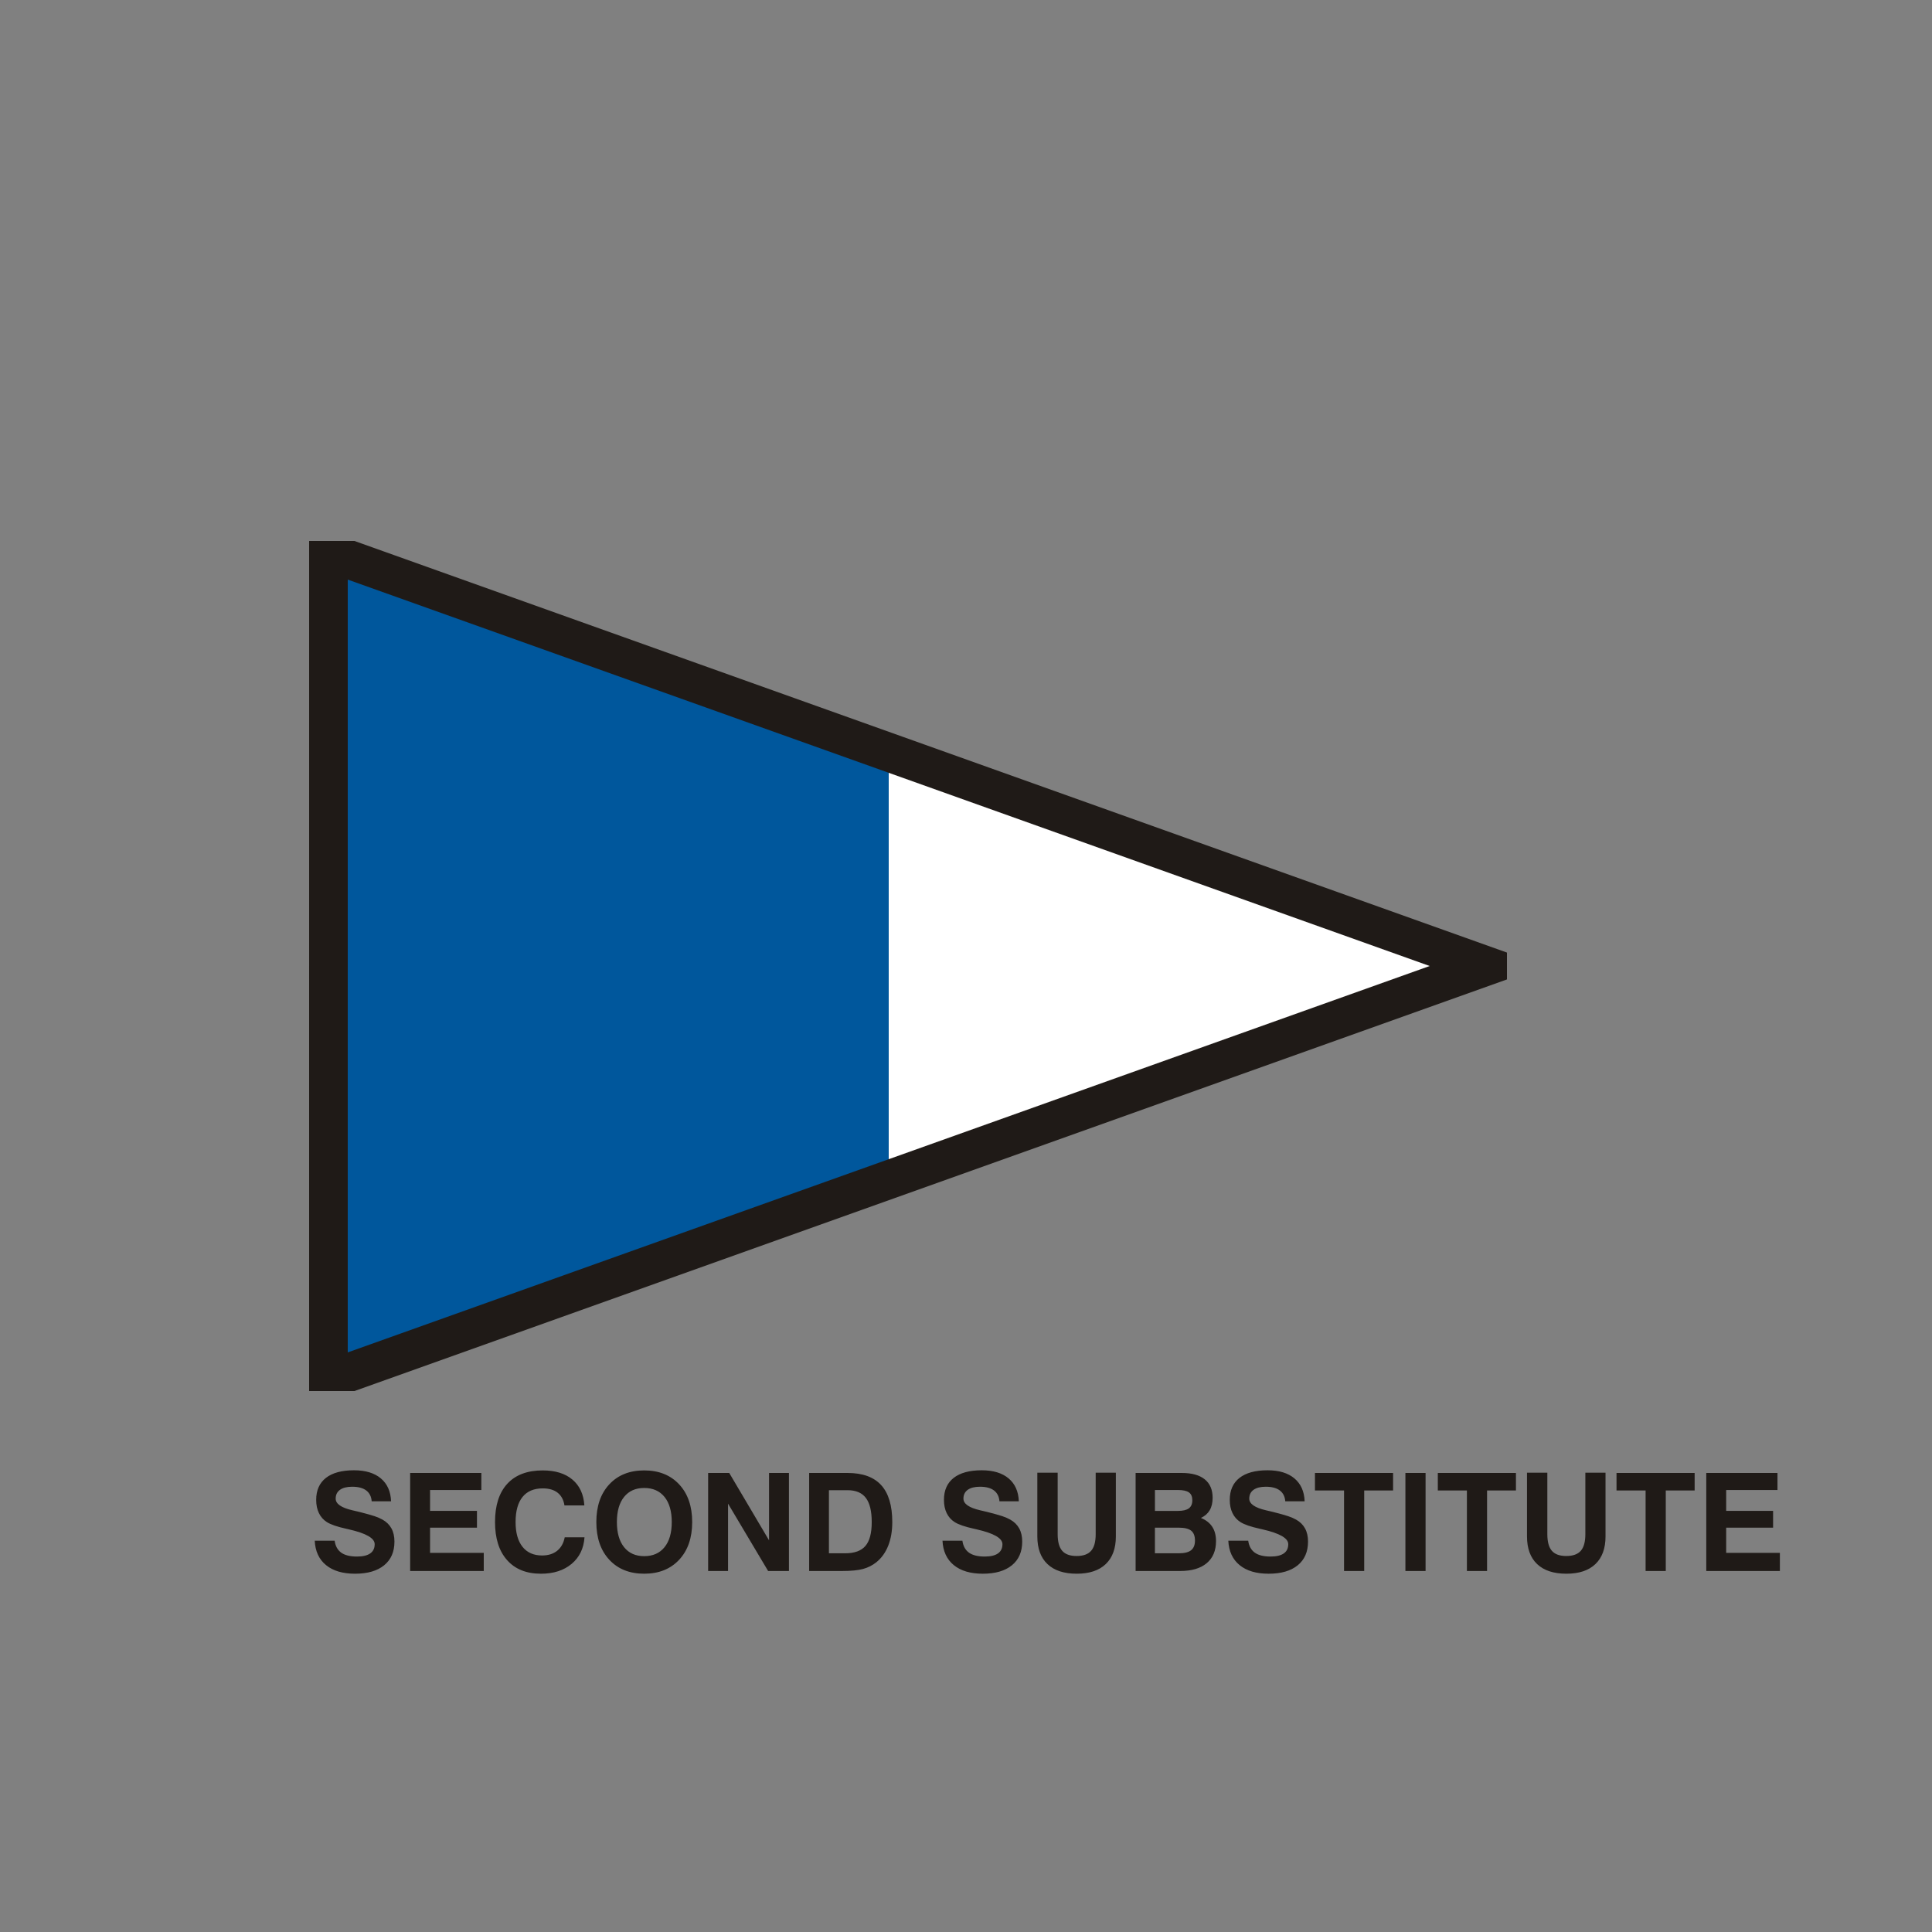 <?xml version="1.0" encoding="UTF-8"?>
<!DOCTYPE svg PUBLIC "-//W3C//DTD SVG 1.1//EN" "http://www.w3.org/Graphics/SVG/1.1/DTD/svg11.dtd">
<!-- Creator: CorelDRAW -->
<svg xmlns="http://www.w3.org/2000/svg" xml:space="preserve" width="600px" height="600px" style="shape-rendering:geometricPrecision; text-rendering:geometricPrecision; image-rendering:optimizeQuality; fill-rule:evenodd; clip-rule:evenodd"
viewBox="0 0 272.727 272.727"
 xmlns:xlink="http://www.w3.org/1999/xlink">
 <rect x="0" y="0" width="272.727" height="272.727" fill="#808080" stroke="none"/>
 <defs>
  <style type="text/css">
   <![CDATA[
    .fil0 {fill:none}
    .fil1 {fill:#1F1A17}
    .fil3 {fill:white}
    .fil2 {fill:#00579C}
    .fil4 {fill:#1F1A17;fill-rule:nonzero}
   ]]>
  </style>
 </defs>
 <g id="Livello_x0020_1">
  <polygon class="fil0" points="-0,0 272.727,0 272.727,272.727 -0,272.727 "/>
  <g id="_79035064">
   <polygon id="_80801776" class="fil1" points="50.037,76.364 212.728,134.468 212.728,138.26 50.036,196.364 43.637,196.364 43.638,76.364 "/>
   <polygon id="_79077328" class="fil2" points="125.455,109.091 125.455,163.636 49.09,190.909 49.091,81.818 "/>
   <polygon id="_79616512" class="fil3" points="125.455,163.636 125.455,109.091 201.818,136.364 "/>
  </g>
  <path class="fil4" d="M44.428 217.491l2.81 0c0.106,0.757 0.417,1.318 0.93,1.687 0.513,0.366 1.254,0.549 2.225,0.549 0.827,0 1.45,-0.148 1.87,-0.443 0.42,-0.292 0.628,-0.728 0.628,-1.305 0,-0.84 -1.205,-1.533 -3.617,-2.084l-0.083 -0.02c-0.064,-0.013 -0.16,-0.035 -0.292,-0.067 -1.292,-0.283 -2.213,-0.597 -2.761,-0.949 -0.491,-0.311 -0.863,-0.735 -1.119,-1.264 -0.256,-0.529 -0.385,-1.151 -0.385,-1.873 0,-1.347 0.458,-2.379 1.372,-3.098 0.914,-0.715 2.235,-1.075 3.964,-1.075 1.616,0 2.88,0.382 3.791,1.145 0.91,0.766 1.391,1.841 1.443,3.233l-2.735 0c-0.051,-0.67 -0.308,-1.18 -0.77,-1.53 -0.465,-0.35 -1.126,-0.526 -1.982,-0.526 -0.747,0 -1.322,0.145 -1.726,0.436 -0.404,0.292 -0.606,0.705 -0.606,1.244 0,0.734 0.786,1.28 2.357,1.645 0.427,0.099 0.76,0.176 0.997,0.234 1.007,0.257 1.725,0.459 2.145,0.6 0.424,0.144 0.793,0.304 1.107,0.481 0.561,0.314 0.985,0.728 1.267,1.244 0.283,0.516 0.423,1.135 0.423,1.857 0,1.44 -0.484,2.556 -1.456,3.348 -0.971,0.792 -2.338,1.19 -4.105,1.19 -1.741,0 -3.107,-0.404 -4.095,-1.213 -0.991,-0.808 -1.523,-1.956 -1.597,-3.447zm13.47 4.275l0 -13.838 10.051 0 0 2.405 -7.241 0 0 2.95 6.622 0 0 2.367 -6.622 0 0 3.56 7.581 0 0 2.556 -10.391 0zm24.611 -4.753c-0.106,1.571 -0.712,2.822 -1.819,3.749 -1.106,0.927 -2.549,1.389 -4.326,1.389 -2.049,0 -3.644,-0.638 -4.779,-1.918 -1.138,-1.276 -1.706,-3.069 -1.706,-5.375 0,-2.354 0.58,-4.156 1.738,-5.41 1.157,-1.254 2.825,-1.88 5,-1.88 1.767,0 3.162,0.43 4.185,1.293 1.023,0.86 1.587,2.078 1.687,3.65l-2.809 0c-0.119,-0.783 -0.44,-1.379 -0.959,-1.79 -0.52,-0.411 -1.222,-0.616 -2.104,-0.616 -1.254,0 -2.206,0.404 -2.858,1.213 -0.651,0.808 -0.978,1.988 -0.978,3.541 0,1.504 0.324,2.665 0.972,3.486 0.651,0.821 1.571,1.231 2.771,1.231 0.862,0 1.571,-0.221 2.123,-0.661 0.551,-0.442 0.908,-1.075 1.071,-1.901l2.791 0zm4.573 -2.155c0,1.523 0.34,2.707 1.017,3.55 0.676,0.843 1.623,1.264 2.838,1.264 1.228,0 2.184,-0.421 2.867,-1.264 0.683,-0.843 1.023,-2.027 1.023,-3.55 0,-1.52 -0.34,-2.704 -1.023,-3.547 -0.683,-0.843 -1.639,-1.264 -2.867,-1.264 -1.215,0 -2.162,0.421 -2.838,1.261 -0.677,0.84 -1.017,2.024 -1.017,3.55zm-2.902 0c0,-2.235 0.609,-4.009 1.828,-5.321 1.219,-1.311 2.861,-1.969 4.929,-1.969 2.065,0 3.711,0.658 4.936,1.972 1.225,1.315 1.838,3.088 1.838,5.318 0,2.232 -0.613,4.005 -1.838,5.32 -1.225,1.315 -2.871,1.972 -4.936,1.972 -2.068,0 -3.711,-0.658 -4.929,-1.972 -1.219,-1.315 -1.828,-3.088 -1.828,-5.32zm15.782 6.908l0 -13.838 2.979 0 5.619 9.509 0 -9.509 2.81 0 0 13.838 -2.941 0 -5.657 -9.509 0 9.509 -2.81 0zm17.052 -2.498l2.283 0c1.321,0 2.28,-0.346 2.87,-1.039 0.593,-0.689 0.889,-1.815 0.889,-3.368 0,-1.545 -0.276,-2.684 -0.827,-3.409 -0.552,-0.728 -1.411,-1.091 -2.585,-1.091l-2.63 0 0 8.906zm-2.791 2.498l0 -13.838 5.42 0c2.123,0 3.707,0.574 4.749,1.719 1.042,1.145 1.565,2.883 1.565,5.215 0,1.264 -0.192,2.38 -0.577,3.345 -0.385,0.965 -0.946,1.741 -1.677,2.328 -0.551,0.44 -1.177,0.754 -1.879,0.946 -0.703,0.189 -1.684,0.285 -2.95,0.285l-4.651 0zm18.822 -4.275l2.81 0c0.106,0.757 0.417,1.318 0.93,1.687 0.513,0.366 1.254,0.549 2.225,0.549 0.827,0 1.45,-0.148 1.87,-0.443 0.42,-0.292 0.628,-0.728 0.628,-1.305 0,-0.84 -1.205,-1.533 -3.617,-2.084l-0.083 -0.02c-0.064,-0.013 -0.16,-0.035 -0.292,-0.067 -1.292,-0.283 -2.213,-0.597 -2.761,-0.949 -0.491,-0.311 -0.863,-0.735 -1.119,-1.264 -0.256,-0.529 -0.385,-1.151 -0.385,-1.873 0,-1.347 0.458,-2.379 1.372,-3.098 0.914,-0.715 2.235,-1.075 3.964,-1.075 1.616,0 2.88,0.382 3.791,1.145 0.91,0.766 1.391,1.841 1.443,3.233l-2.735 0c-0.051,-0.67 -0.308,-1.18 -0.77,-1.53 -0.465,-0.35 -1.126,-0.526 -1.982,-0.526 -0.747,0 -1.322,0.145 -1.726,0.436 -0.404,0.292 -0.606,0.705 -0.606,1.244 0,0.734 0.786,1.28 2.357,1.645 0.427,0.099 0.76,0.176 0.997,0.234 1.007,0.257 1.725,0.459 2.145,0.6 0.424,0.144 0.793,0.304 1.107,0.481 0.561,0.314 0.985,0.728 1.267,1.244 0.283,0.516 0.423,1.135 0.423,1.857 0,1.44 -0.484,2.556 -1.456,3.348 -0.971,0.792 -2.338,1.19 -4.105,1.19 -1.741,0 -3.107,-0.404 -4.095,-1.213 -0.991,-0.808 -1.523,-1.956 -1.597,-3.447zm13.386 -9.602l2.873 0 0 8.681c0,1.071 0.212,1.854 0.638,2.344 0.427,0.491 1.103,0.737 2.03,0.737 0.94,0 1.623,-0.243 2.053,-0.734 0.43,-0.488 0.645,-1.27 0.645,-2.348l0 -8.681 2.848 0 0 8.993c0,1.696 -0.475,2.998 -1.424,3.906 -0.949,0.908 -2.315,1.363 -4.101,1.363 -1.796,0 -3.172,-0.452 -4.127,-1.357 -0.956,-0.905 -1.433,-2.21 -1.433,-3.913l0 -8.993zm16.602 11.379l3.37 0c0.795,0 1.376,-0.145 1.738,-0.433 0.362,-0.289 0.545,-0.741 0.545,-1.363 0,-0.644 -0.18,-1.109 -0.536,-1.395 -0.356,-0.286 -0.946,-0.427 -1.764,-0.427l-3.355 0 0 3.617zm0 -5.984l3.249 0c0.702,0 1.215,-0.122 1.543,-0.363 0.324,-0.241 0.488,-0.622 0.488,-1.142 0,-0.507 -0.157,-0.875 -0.475,-1.103 -0.317,-0.228 -0.84,-0.343 -1.571,-0.343l-3.232 0 0 2.95zm-2.726 8.482l0 -13.838 6.52 0c1.418,0 2.495,0.298 3.239,0.898 0.741,0.597 1.113,1.466 1.113,2.607 0,0.699 -0.138,1.286 -0.414,1.757 -0.275,0.469 -0.689,0.831 -1.241,1.087 0.715,0.289 1.247,0.706 1.6,1.247 0.356,0.539 0.532,1.216 0.532,2.024 0,1.347 -0.44,2.386 -1.315,3.117 -0.879,0.735 -2.12,1.1 -3.73,1.1l-6.305 0zm13.085 -4.275l2.81 0c0.106,0.757 0.417,1.318 0.93,1.687 0.513,0.366 1.254,0.549 2.225,0.549 0.827,0 1.45,-0.148 1.87,-0.443 0.42,-0.292 0.628,-0.728 0.628,-1.305 0,-0.84 -1.205,-1.533 -3.617,-2.084l-0.083 -0.02c-0.064,-0.013 -0.16,-0.035 -0.292,-0.067 -1.292,-0.283 -2.213,-0.597 -2.761,-0.949 -0.491,-0.311 -0.863,-0.735 -1.119,-1.264 -0.256,-0.529 -0.385,-1.151 -0.385,-1.873 0,-1.347 0.458,-2.379 1.372,-3.098 0.914,-0.715 2.235,-1.075 3.964,-1.075 1.616,0 2.88,0.382 3.791,1.145 0.91,0.766 1.391,1.841 1.443,3.233l-2.735 0c-0.051,-0.67 -0.308,-1.18 -0.77,-1.53 -0.465,-0.35 -1.126,-0.526 -1.982,-0.526 -0.747,0 -1.322,0.145 -1.726,0.436 -0.404,0.292 -0.606,0.705 -0.606,1.244 0,0.734 0.786,1.28 2.357,1.645 0.427,0.099 0.76,0.176 0.997,0.234 1.007,0.257 1.725,0.459 2.145,0.6 0.424,0.144 0.793,0.304 1.107,0.481 0.561,0.314 0.985,0.728 1.267,1.244 0.283,0.516 0.423,1.135 0.423,1.857 0,1.44 -0.484,2.556 -1.456,3.348 -0.971,0.792 -2.338,1.19 -4.105,1.19 -1.741,0 -3.107,-0.404 -4.095,-1.213 -0.991,-0.808 -1.523,-1.956 -1.597,-3.447zm16.337 4.275l0 -11.366 -4.105 0 0 -2.473 11.028 0 0 2.473 -4.076 0 0 11.366 -2.848 0zm8.662 0l0 -13.838 2.848 0 0 13.838 -2.848 0zm8.681 0l0 -11.366 -4.105 0 0 -2.473 11.028 0 0 2.473 -4.076 0 0 11.366 -2.848 0zm8.482 -13.877l2.873 0 0 8.681c0,1.071 0.212,1.854 0.638,2.344 0.427,0.491 1.103,0.737 2.03,0.737 0.94,0 1.623,-0.243 2.053,-0.734 0.43,-0.488 0.645,-1.27 0.645,-2.348l0 -8.681 2.848 0 0 8.993c0,1.696 -0.475,2.998 -1.424,3.906 -0.949,0.908 -2.315,1.363 -4.101,1.363 -1.796,0 -3.172,-0.452 -4.127,-1.357 -0.956,-0.905 -1.433,-2.21 -1.433,-3.913l0 -8.993zm16.744 13.877l0 -11.366 -4.105 0 0 -2.473 11.028 0 0 2.473 -4.076 0 0 11.366 -2.848 0zm8.565 0l0 -13.838 10.051 0 0 2.405 -7.241 0 0 2.95 6.622 0 0 2.367 -6.622 0 0 3.56 7.581 0 0 2.556 -10.391 0z"/>
 </g>
</svg>
